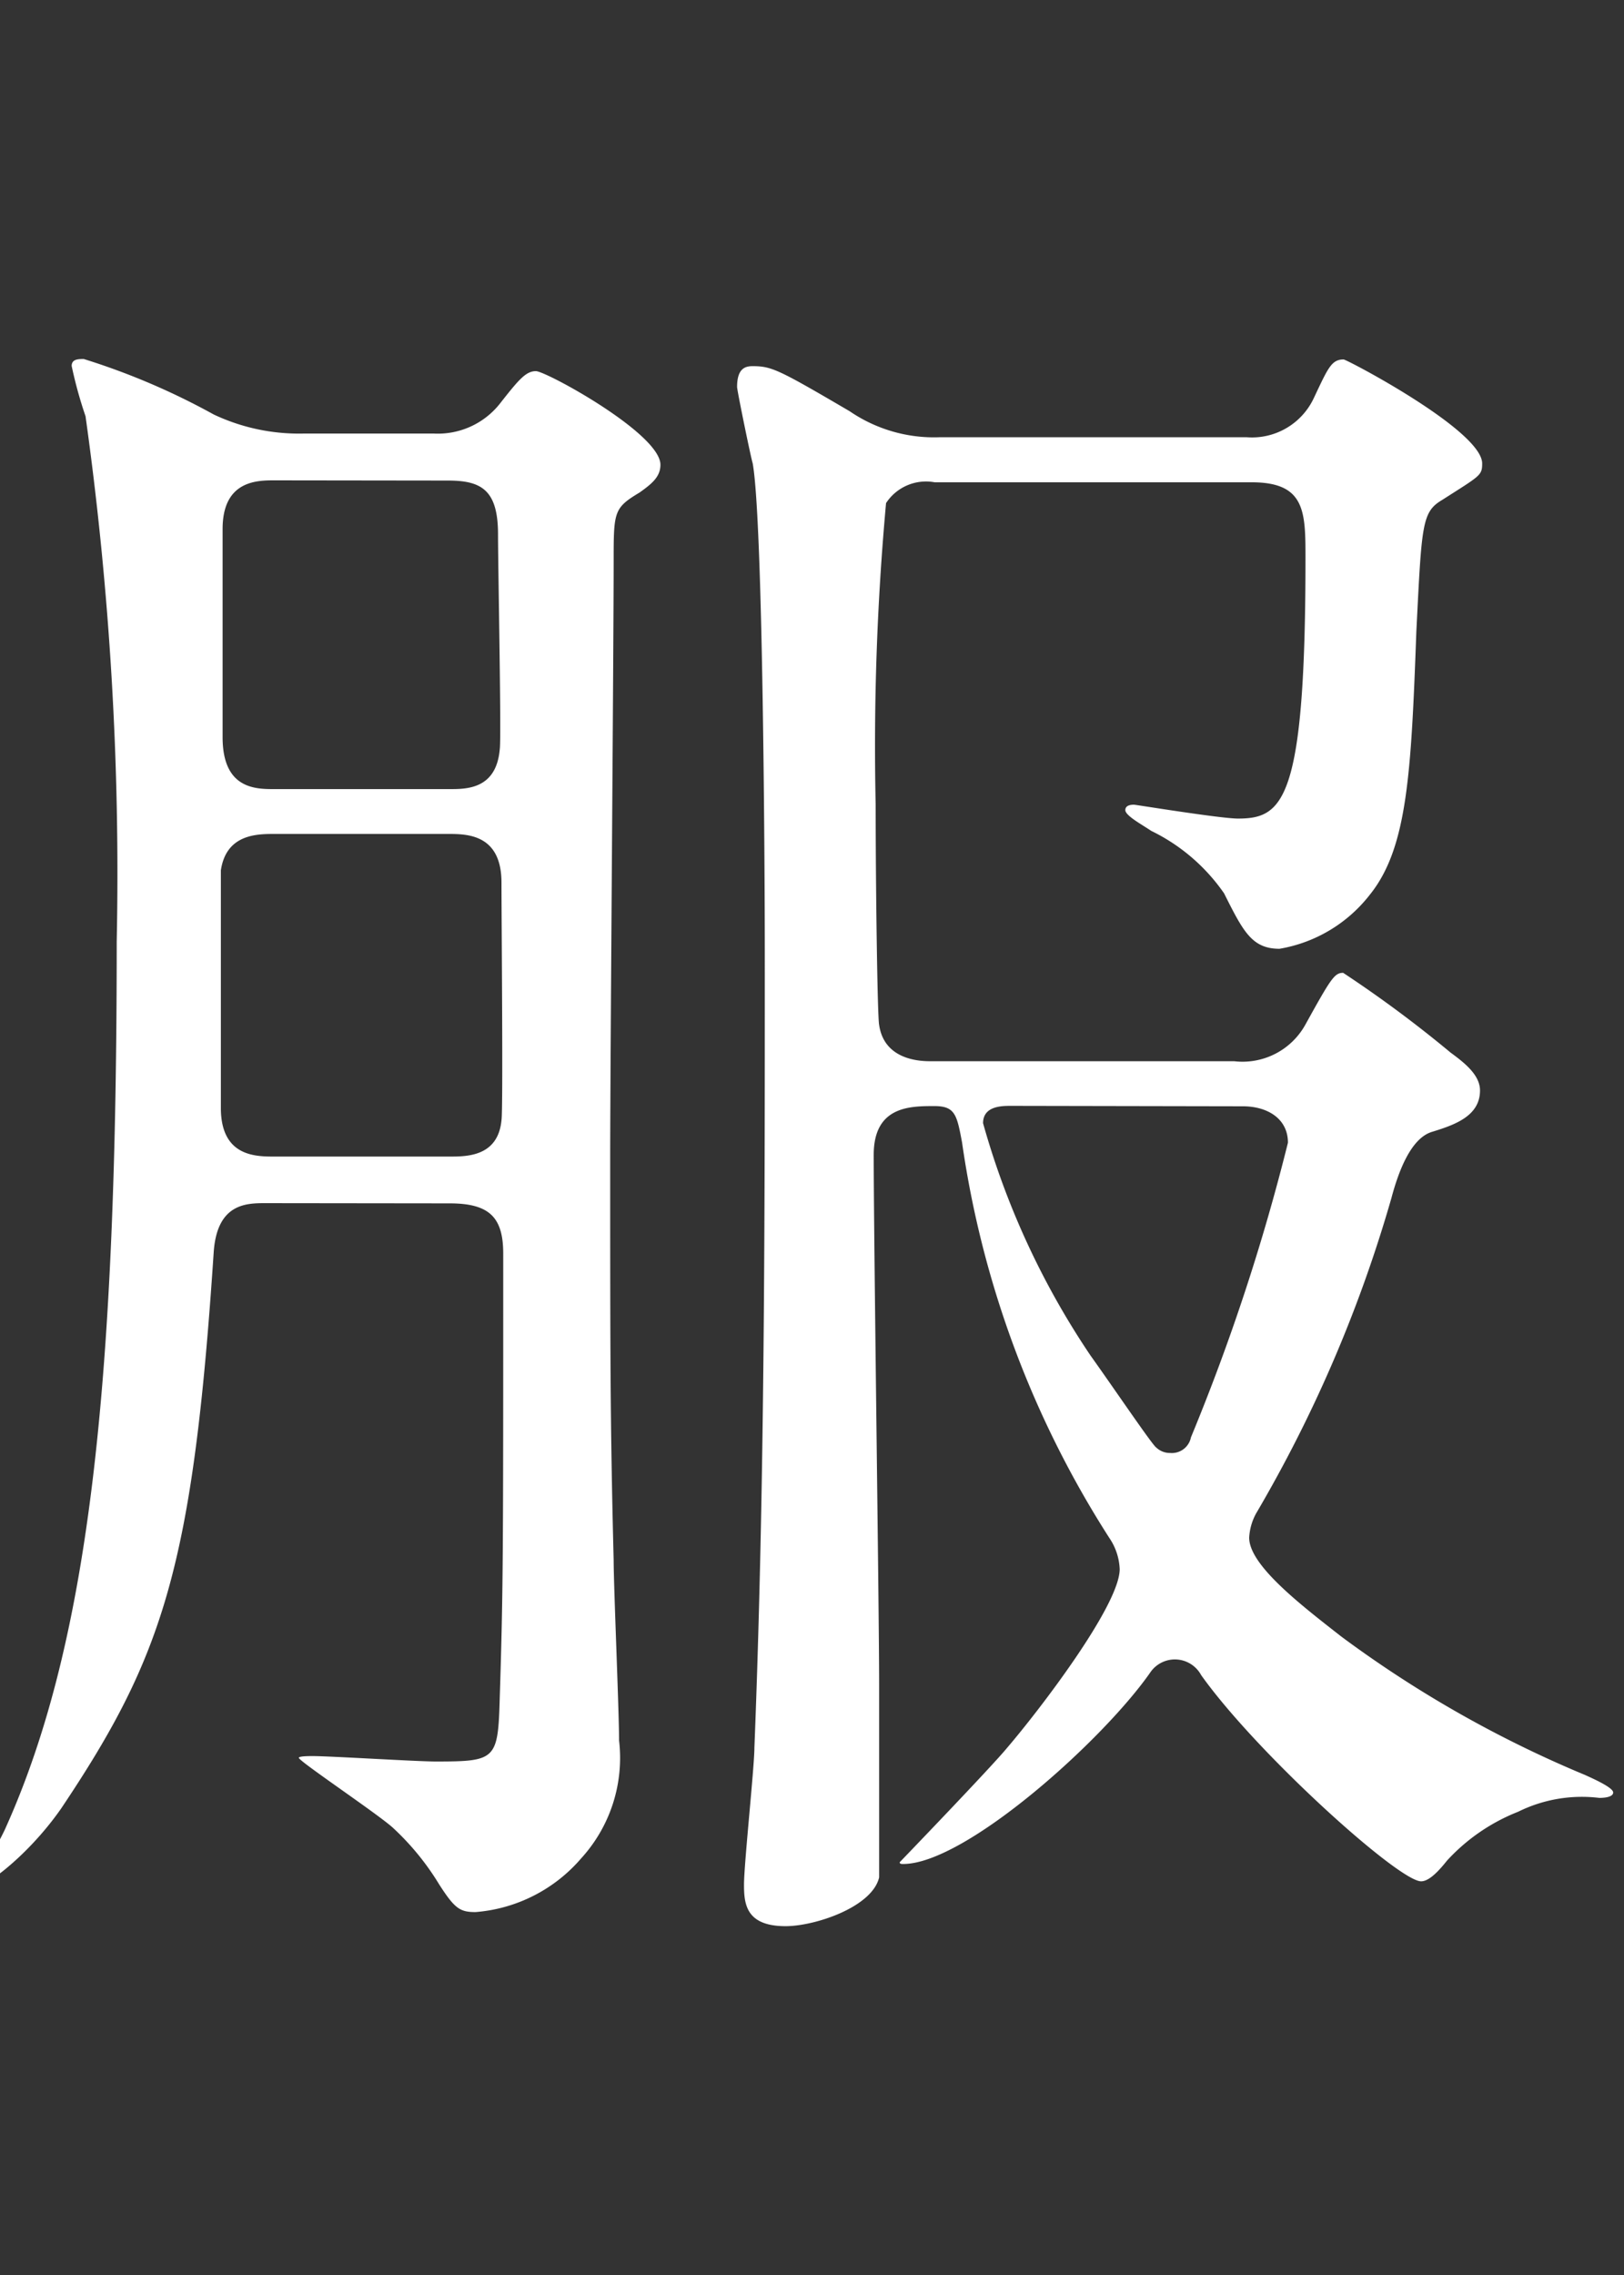 <svg xmlns="http://www.w3.org/2000/svg" xmlns:xlink="http://www.w3.org/1999/xlink" width="30" height="42" viewBox="0 0 30 42">
  <rect x="0" y="0" width="30" height="42" fill="#333333" stroke="none"/>
  <defs>
    <clipPath id="clip-path">
      <rect id="長方形_178" data-name="長方形 178" width="30" height="42" transform="translate(-6492 -22565)" fill="#fff"/>
    </clipPath>
  </defs>
  <g id="txt_key_jp16" transform="translate(6492 22565)" clip-path="url(#clip-path)">
    <path id="txt_key02" d="M26.048-15.9c.224,0,.576,0,.576.448a5.549,5.549,0,0,1-.8,1.824,1.6,1.6,0,0,1-.224.256l.064.064a5.545,5.545,0,0,1,.576-.256,13.448,13.448,0,0,1,2.976-.736c.1,0,.8.064.928.064a.778.778,0,0,0,.8-.736c0-.416-.128-.512-1.408-1.312a24.6,24.6,0,0,0-2.208-1.376c-.128,0-.256.224-.416.512s-.416.416-.96.416h-1.6c-.928,0-.928-.576-.928-1.12,0-4.608,0-5.44.128-5.664a3.038,3.038,0,0,1,.7-.608.665.665,0,0,0,.256-.512c0-.576-2.176-1.824-2.4-1.824-.16,0-.672.608-.8.7a1.855,1.855,0,0,1-1.12.256H11.968a3.746,3.746,0,0,1-1.6-.288,8.054,8.054,0,0,0-1.984-.672c-.1,0-.224.032-.224.128a4.138,4.138,0,0,0,.224.672,38.585,38.585,0,0,1,.16,4.224c0,1.6,0,4-.1,4.288a.866.866,0,0,1-.864.416H5.632c-.64,0-.7-.128-1.088-.9-.064-.16-.416-.768-.576-.768-.128,0-.128.16-.128.192a4.405,4.405,0,0,1-1.568,3.264A2.714,2.714,0,0,0,1.216-13.12,1.147,1.147,0,0,0,2.3-11.9c.992,0,2.176-1.408,2.528-2.976.192-.8.224-1.024.9-1.024Zm-14.464-.832c-.992,0-.992-.32-.992-3.04a39.523,39.523,0,0,1,.128-4.48c.1-.192.352-.384.864-.384h8.864c.96,0,.96.48.96,1.632,0,.8,0,1.312-.928,1.312H17.824a2.7,2.7,0,0,1-1.28-.32,5.008,5.008,0,0,0-1.728-.576.372.372,0,0,0-.416.416c0,.128.192,2.592.192,3.072,0,2.048-.128,2.368-.992,2.368Zm8.864-4.128c.992,0,.992.448.992,2.176,0,1.44,0,1.952-.992,1.952H17.472c-.992,0-.992-.448-.992-2.176,0-1.44,0-1.952.992-1.952Zm.128,16.736c.416,0,.992,0,.992.928,0,2.944-.16,2.944-.9,2.944-.416,0-2.336-.16-2.72-.16-.064,0-.1.032-.1.064.224.128,1.216.768,1.312.864a2.958,2.958,0,0,1,.992,1.5.7.7,0,0,0,.7.352c2.848,0,2.848-2.784,2.848-3.776,0-1.28-.1-6.88-.1-8.032,0-1.568,0-1.728.416-2.048.384-.256.672-.48.672-.8,0-.544-1.728-1.248-2.336-1.472-.256,0-.416.192-.64.512a1.443,1.443,0,0,1-1.152.416H11.84a2.732,2.732,0,0,1-1.536-.352c-1.408-.7-1.568-.8-1.76-.8a.314.314,0,0,0-.32.32c0,.16.16,1.664.16,1.92,0,1.472-.32,10.464-.448,11.552C7.9.1,7.776,1.536,7.776,1.664a.769.769,0,0,0,.832.832A1.592,1.592,0,0,0,10.368.864c0-1.152,0-2.88.032-4.032,0-.416,0-.96.96-.96ZM20.64-12c.992,0,.992.48.992,1.5,0,.96,0,1.44-.992,1.44H11.456c-.96,0-.96-.48-.96-1.5,0-.96,0-1.44.96-1.44ZM11.392-4.992c-.96,0-.96-.352-.96-1.76,0-.96,0-1.472.96-1.472h9.28c.992,0,.992.384.992,1.792,0,.928,0,1.44-.992,1.44Zm6.5,24.944c-.192,0-.48-.032-.48-.384a12.992,12.992,0,0,1,.9-1.472c.128-.224,1.184-1.056,1.184-1.312,0-.544-2.88-1.472-2.944-1.472-.256,0-.256.064-.288.736-.032.736-.576,2.976-3.136,7.648-.064.1-1.248,2.272-1.216,2.272a2.372,2.372,0,0,0,.8-.544,19.639,19.639,0,0,0,3.328-3.9c.192-.288.288-.448.608-.448a.57.57,0,0,1,.512.352,18.093,18.093,0,0,0,2.112,3.9A.936.936,0,0,1,19.52,26a1.036,1.036,0,0,1-.288.736,33.42,33.42,0,0,1-5.344,4.352c-.608.416-3.968,2.5-3.968,2.56s.1.064.16.064a27.535,27.535,0,0,0,9.664-5.12c.832-.64.864-.672,1.28-.672.448,0,.512.032,1.664,1.056,3.712,3.232,5.184,3.744,5.472,3.744.128,0,.224-.16.288-.256a3.757,3.757,0,0,1,1.92-1.664c.192-.1.992-.288.992-.448,0-.128-.192-.16-.448-.192a17.791,17.791,0,0,1-5.664-2.048c-2.432-1.312-2.432-1.664-2.432-1.952a.718.718,0,0,1,.224-.544c1.152-1.152,2.624-2.848,2.72-2.976,1.056-1.248,1.184-1.376,1.824-1.44.288-.032.768-.064.768-.416,0-.448-2.272-2.464-2.592-2.464-.256,0-1.12,1.024-1.344,1.216a2.27,2.27,0,0,1-1.44.416Zm5.248.864c.16,0,.512,0,.512.416A9.376,9.376,0,0,1,22.4,23.248c-1.056,1.312-1.152,1.44-1.472,1.44-.672,0-3.136-3.136-3.136-3.424s.192-.448.544-.448ZM23.84,42c.7,0,.9.48.9.7.032.416.128.768,1.024.768,1.44,0,1.44-1.472,1.44-1.824,0-.16-.192-4.192-.192-4.992,0-.544.032-.7.416-.992.32-.288.48-.384.48-.608,0-.48-2.144-1.76-2.368-1.76-.16,0-.7.576-.832.64a1.7,1.7,0,0,1-.864.192H18.112a3.543,3.543,0,0,1-2.016-.544c-1.056-.608-1.152-.672-1.408-.672-.224,0-.288.224-.288.48,0,.16.256,6.24.256,6.3,0,.544-.064,2.912,0,3.392a1.119,1.119,0,0,0,1.12.928c.96,0,1.056-.9,1.088-1.216.1-.736.544-.8.992-.8Zm-.064-7.04a1,1,0,0,1,.9.384,25.235,25.235,0,0,1,.128,3.3c0,2.24,0,2.5-1.024,2.5H17.824a.963.963,0,0,1-.864-.352,20.644,20.644,0,0,1-.16-3.328c0-2.24,0-2.5,1.024-2.5ZM11.1,22.576c.992,0,1.7,0,1.7-.416s-2.08-2.08-2.272-2.08-.224.128-.8,1.088a1.1,1.1,0,0,1-.864.576.758.758,0,0,1-.768-.768,18.767,18.767,0,0,1,.288-3.488c.128-.192.9-.832.9-1.024,0-.32-.352-.416-1.024-.608-.384-.1-2.08-.576-2.336-.576-.192,0-.288.064-.288.224a10.241,10.241,0,0,0,.224,1.056c.1,1.216.128,3.008.128,4.192,0,.32,0,.96-.864.96-.608,0-3.712-.224-4.032-.224a.1.1,0,0,0-.1.1.487.487,0,0,0,.128.192l.608.736c.128.16.192.224.288.224a4.245,4.245,0,0,0,.672-.1c.1,0,1.184-.064,2.432-.064a.67.67,0,0,1,.64.672A41.151,41.151,0,0,1,4,29.168c-.352.928-2.592,5.664-2.592,5.7,0,.224,1.792-1.152,3.968-4.736.16-.288.192-.352.32-.352a.267.267,0,0,1,.288.288c0,2.336-.1,9.024-.1,9.44-.032.448-.192,3.84-.192,4.1,0,.7.16.928.96.928A1.547,1.547,0,0,0,8.288,42.7c0-2.5-.224-13.5-.224-15.744,0-.576,0-.832.352-.832.32,0,1.408,1.5,1.824,2.016.576,1.056.768,1.376,1.312,1.376.512,0,.992-.544.992-1.344,0-.96-.64-1.728-3.68-2.848a1.176,1.176,0,0,1-.8-1.12c0-1.152,0-1.632.992-1.632ZM8.064,82.144c.352,0,.864,0,.992.48.224.864.224.864.608.864a1.531,1.531,0,0,0,1.7-1.632c0-.64-.224-3.392-.224-3.968,0-1.12,0-1.248.352-1.632a1.216,1.216,0,0,0,.256-.576c0-.416-1.408-1.344-1.792-1.344-.16,0-.288.064-.576.48a1.43,1.43,0,0,1-1.408.672H6.08a2.344,2.344,0,0,1-1.12-.224,6.414,6.414,0,0,0-1.92-.7c-.224,0-.256.32-.256.448,0,.064.064.832.064.928.064,1.056.1,2.016.1,2.816,0,1.568-.064,3.616-.128,5.312-.032.16-.064.832-.064.992,0,.224,0,.736.864.736,1.536,0,1.536-1.216,1.536-1.7,0-.192-.064-1.024-.064-1.184,0-.768.736-.768,1.024-.768Zm0-5.792c1.024,0,1.024.224,1.024,2.144,0,2.528,0,2.784-1.024,2.784H5.984c-1.056,0-1.056-.128-1.056-3.136,0-1.472,0-1.792,1.024-1.792Zm13.728-17.5c-.032-.224-.16-.32-1.44-.96-1.184-.608-1.376-.672-1.6-.672-.256,0-.256.032-.384,1.184-.352,3.3-4.192,10.368-6.816,13.344a.391.391,0,0,0-.128.288c0,.32,2.72-1.28,6.528-7.168.672-1.056,1.7-2.784,2.4-3.84a.354.354,0,0,1,.288-.224c.256,0,.256.1.544.928a18.747,18.747,0,0,0,4.384,6.88c.352.384,2.016,2.144,2.368,2.144a10.023,10.023,0,0,0,1.536-.8,5.5,5.5,0,0,1,1.6-.256c.1,0,.384-.032.384-.1a16.412,16.412,0,0,0-1.632-.928,19.507,19.507,0,0,1-7.776-7.68c-.48-.8-.576-1.056-.576-1.312C21.472,59.52,21.824,58.976,21.792,58.848Zm-15.264.16c-.64,0-1.088,0-2.656-.1a8.038,8.038,0,0,0-.864-.128c-.1,0-.16.032-.16.128a.272.272,0,0,0,.1.16l.512.736c.064.064.16.192.256.192.128,0,.672-.1.8-.1.8-.032,1.44-.032,2.08-.032h3.9c.608,0,1.056,0,1.056-.384A3.742,3.742,0,0,0,9.6,57.824c-.32,0-.608.448-.736.64-.352.544-.48.544-1.248.544Zm-.544,8.1c-.608,0-2.08-.064-2.72-.128-.128,0-.736-.1-.864-.1-.064,0-.1.032-.1.064,0,.064,0,.1.1.224l.544.7c.064.1.128.192.256.192S3.872,68,4,68c.768-.064,1.44-.064,2.08-.064h4.832c.64,0,1.056,0,1.056-.384,0-.416-1.6-1.888-1.92-1.888-.256,0-.544.48-.736.8C8.9,67.1,8.7,67.1,8,67.1Zm.1,3.872c-.96,0-1.856-.032-2.72-.1-.16,0-.864-.128-.9-.128-.064,0-.064.064-.064.1s0,.064.1.192l.544.736c.064.128.128.192.224.192a7.737,7.737,0,0,0,.8-.1c.7-.032,1.568-.032,2.08-.032h4.224c.672,0,1.056,0,1.056-.384,0-.416-1.184-1.92-1.632-1.92-.192,0-.352.256-.9,1.024-.32.416-.416.416-1.088.416ZM7.04,63.2c-1.5,0-2.816-.064-4.384-.128-.192,0-1.184-.1-1.408-.1-.064,0-.128.032-.128.064,0,.064.032.064.16.224L1.888,64c.1.128.16.192.288.192.1,0,.576-.064.672-.064.32-.032,1.248-.1,4.032-.1h5.7c1.536,0,1.728,0,1.728-.352a4.437,4.437,0,0,0-2.336-1.824c-.256,0-.288.064-.8.8-.384.544-.544.544-2.048.544Zm6.912,17.536c0,.032.1.064.256.032.992-.288,3.52-1.056,7.776-4.352.448-.352,2.656-2.272,3.232-2.592.64-.352.9-.512.9-.768,0-.448-2.432-1.824-2.688-1.824-.224,0-.224.032-.384.576-.512,1.92-2.976,4.16-5.728,6.464C16.8,78.688,13.888,80.64,13.952,80.736Zm-1.376-4.16c0,.064.064.064.1.064a8.222,8.222,0,0,0,1.44-.672A20.359,20.359,0,0,0,18.08,72.9c.672-.608,3.84-3.9,4.064-4.032.576-.32.736-.384.736-.64s-.1-.288-.928-.736c-.32-.16-1.984-1.024-2.112-1.024-.224,0-.224.1-.32.928-.064.768-1.216,3.264-4.9,7.1C14.368,74.784,12.544,76.544,12.576,76.576Zm-2.24,9.7a.343.343,0,0,0,.192.064,29.8,29.8,0,0,0,4.608-.7,37.512,37.512,0,0,0,10.848-5.28A23.431,23.431,0,0,1,28.96,78.4c1.024-.384,1.152-.448,1.152-.7,0-.512-2.784-2.144-2.912-2.144-.288,0-.992,1.312-1.184,1.568-1.344,1.728-6.56,6.432-15.488,8.992C10.368,86.144,10.336,86.24,10.336,86.272Zm12.416,25.072c.736,0,1.12.128,1.12.992,0,1.024.032,5.984.032,6.976,0,.736-.128,6.432-.16,6.944,0,.128-.1,1.248-.1,1.344,0,.768.256.928.8.928a1.66,1.66,0,0,0,1.76-1.952,7.866,7.866,0,0,0-.064-.9c-.064-.8-.224-2.816-.224-4.608,0-.768,0-8.736.064-9.024.128-.7.576-.7,1.088-.7h1.856a6.511,6.511,0,0,0,1.6-.064c.128-.064.32-.16.32-.352,0-.256-1.152-2.24-1.536-2.24-.352,0-1.184,1.568-1.472,1.7a3.945,3.945,0,0,1-1.568.128H21.6c-1.12,0-1.12-.352-1.12-2.08,0-.64.064-5.056.128-5.28.128-.352.256-.384,1.248-.48,1.184-.128,6.336-.864,7.36-1.024,1.12-.16,1.184-.16,1.184-.384,0-.576-2.752-2.016-2.752-2.016-.224,0-.96.608-1.152.7-1.6.864-5.056,2.4-6.048,2.4-.352,0-1.888-.64-2.24-.64-.128,0-.16.032-.16.128,0,.128.224,1.856.288,2.656.064.768.128,8.256.128,9.12,0,4.672-.352,8.736-1.792,11.968-.1.224-.192.352-.384.352-.448,0-1.92-1.6-2.336-1.6-.288,0-.352.128-.9,1.056-.288.544-.7.544-2.048.544H6.4c-.96,0-1.024-.48-1.024-1.088,0-1.568,0-1.632.576-2.3a19.225,19.225,0,0,0,3.936-6.208c.1-.224.16-.256.224-.256.16,0,.16.288.16.352,0,1.248-.1,6.688-.1,7.808,0,.384.064.736.544.736.416,0,1.76-.224,1.76-1.472,0-1.216-.16-8.128-.16-8.512,0-.1,0-.512.224-.512.416,0,.96,1.312,1.216,2.272.384,1.536.448,1.7.96,1.7a1.511,1.511,0,0,0,1.28-1.44c0-1.12-.8-1.728-2.88-3.328-.64-.512-.864-.7-.864-1.344,0-.96.352-1.152.992-1.152h2.08c1.088,0,1.7,0,1.7-.448,0-.1-1.5-1.728-1.856-1.728-.224,0-.864.864-1.024.992a1.3,1.3,0,0,1-1.056.32c-.736,0-.9-.32-.9-.96,0-1.216.16-6.432.16-7.488,0-.448,0-.512.1-.608.128-.16.9-.672.9-.832,0-.384-.768-.576-1.248-.7-.448-.128-2.24-.448-2.272-.448-.064,0-.128,0-.128.064s.416.992.448,1.216a51.186,51.186,0,0,1,.224,5.824c0,.416-.032,2.944-.032,3.168-.032.448-.224.768-.864.768-.608,0-3.232-.224-3.776-.224-.032,0-.128.032-.128.1,0,.032,0,.032.16.192l.608.736c.128.16.16.224.288.224.288,0,2.048-.16,2.368-.16a.462.462,0,0,1,.48.512c0,1.824-3.488,10.368-3.968,10.368-.128,0-.128-.224-.128-.288,0-2.592-.064-14.016-.064-16.32a26.523,26.523,0,0,1,.128-3.328,4.533,4.533,0,0,0,.448-.736c0-.544-1.952-1.408-2.912-1.408-.128,0-.256,0-.256.128a10.8,10.8,0,0,0,.288,1.088c.256,1.824.288,7.616.288,9.856,0,2.688-.16,14.56-.16,16.96,0,.48.16.64.448.64a1.621,1.621,0,0,0,1.6-1.056c.288-.736.32-.832,1.12-.832H14.72c1.056,0,1.184,0,1.184.256,0,.16-.416.768-.416.9,0,.032.032.1.16.1.416,0,2.208-2.208,3.04-4.512,1.184-3.328,1.344-5.248,1.76-11.168.064-.864.384-.992,1.152-.992Zm-16.7-7.9c-.064-.032-.128-.064-.128.032s.192.544.224.672a14.543,14.543,0,0,1,.448,2.08c.32,1.952.352,2.176.992,2.176A1.3,1.3,0,0,0,8.9,106.928C8.9,105.616,7.008,103.984,6.048,103.44Zm8.48.128c-.064.224-.192,1.408-.256,1.7-.128.608-1.376,3.712-1.344,3.712a8.868,8.868,0,0,0,1.344-1.152,14.853,14.853,0,0,1,1.984-2.272c.7-.288.7-.32.7-.512,0-.48-1.824-1.728-2.144-1.728C14.656,103.312,14.592,103.408,14.528,103.568ZM4.256,149.056c-.416.448,1.12,2.592,2.72,2.592a2.443,2.443,0,0,0,1.088-.416c1.056-.608,7.68-3.424,9.536-3.424.064,0,.192,0,.192.064a6.258,6.258,0,0,1-.8.672c-4.608,4.128-4.64,10.912-4.64,12.32,0,1.5,0,6.848,6.528,6.848.192,0,3.712,0,3.712-1.7,0-.768-.576-1.184-1.568-1.184-.288,0-2.56.192-3.04.192-1.888,0-3.9-.352-3.9-5.728,0-8.256,4.544-12,8.608-12,.352,0,2.176.352,2.592.352a1.279,1.279,0,0,0,1.312-1.184c0-1.088-1.44-1.536-2.592-1.536-2.112,0-9.44,2.08-12.288,2.88-4.384,1.248-4.864,1.376-6.208,1.376C5.312,149.184,4.384,148.9,4.256,149.056ZM26.3,151.2a2.954,2.954,0,0,0-.8-.16c-.1,0-.448,0-.448.192,0,.16.128.288.288.416a8.291,8.291,0,0,1,2.112,2.56c.32.768.672,1.7,1.44,1.7.416,0,.928-.352.928-1.184C29.824,153.184,28.192,151.808,26.3,151.2Zm-4.128,1.312c-.288-.064-.64-.032-.64.128a1.736,1.736,0,0,0,.32.576,8.375,8.375,0,0,1,1.6,2.5c.512,1.248.8,1.856,1.376,1.856a1.3,1.3,0,0,0,1.12-1.312C25.952,155.232,24.9,153.248,22.176,152.512ZM11.392,199.92c.544,0,.768.1.768.736a11.17,11.17,0,0,1-6.624,9.7c-1.376.64-2.816,1.184-3.744,1.536-.128.032-.256.128-.256.224,0,.128.192.16.32.16.448,0,6.88-.288,10.336-5.472a14.093,14.093,0,0,0,2.016-4.736.918.918,0,0,1,.544-.768c.416-.256.448-.256.448-.416s-.128-.224-.7-.512c-.128-.064-.48-.224-.48-.352,0-.1.064-.1.608-.1h1.7a.732.732,0,0,1,.64.256,10.833,10.833,0,0,1,.192,2.624c0,5.024,0,5.6.032,6.176.064,1.7.352,2.592,6.56,2.592a9.46,9.46,0,0,0,5.216-1.184,1.871,1.871,0,0,0,.9-1.184c0-.224-.608-.992-.7-1.152a13.081,13.081,0,0,1-.768-3.9c-.032-.224-.128-.32-.192-.32a23.678,23.678,0,0,0-.64,2.944c-.544,1.888-.9,2.688-4.512,2.688-3.808,0-3.808-.768-3.808-1.472v-5.472c0-2.272,0-2.592.864-2.592h1.728c.256,0,.7,0,.768.544.064.64.128,1.152.864,1.152.864,0,1.632-1.312,1.632-2.08,0-.256-.064-1.408-.064-1.632-.1-4.416-.1-5.376-.1-7.648a15.472,15.472,0,0,1,.256-3.616c.064-.1.352-.544.416-.64a.6.6,0,0,0,.128-.32A3.078,3.078,0,0,0,24,183.888c-.288,0-1.12,1.056-1.344,1.184a2.009,2.009,0,0,1-1.024.192H10.56a4.152,4.152,0,0,1-1.536-.256c-.352-.1-1.984-.832-2.24-.832-.1,0-.1.16-.1.256,0,.192.128,1.92.128,2.272.1,1.856.16,5.5.16,7.168,0,1.056-.192,6.464-.192,7.04,0,.544.224.832.672.832a1.726,1.726,0,0,0,1.664-1.408c.1-.416.512-.416.7-.416Zm10.368-9.28c.96,0,.96.384.96,1.536,0,2.016,0,2.24-.928,2.24H10.08c-.96,0-.96-.352-.96-1.856,0-1.632,0-1.92,1.024-1.92Zm.16-4.512c.832,0,.832.64.832,1.088a16.272,16.272,0,0,1-.1,2.208.88.88,0,0,1-.864.384H10.24c-.416,0-1.056,0-1.056-.864a18.782,18.782,0,0,1,.1-2.432c.192-.384.64-.384.928-.384Zm-.192,9.12c.928,0,.928.448.928,1.536,0,2.112-.032,2.272-.9,2.272H10.048c-.96,0-.96-.256-.96-2.08,0-1.44,0-1.728.992-1.728ZM6.656,239.008c.864,0,1.344-.192,2.944-1.312,2.784-1.92,7.36-4.352,10.4-4.352a5.192,5.192,0,0,1,5.184,5.344c0,2.848-1.92,8.48-9.824,9.6-1.184.16-1.312.16-1.312.416,0,.416.48.416.768.416,6.88,0,12.864-3.456,12.832-9.28a7.98,7.98,0,0,0-8.16-7.9c-3.04,0-7.424,1.792-8.96,2.4-3.936,1.6-4.352,1.792-5.152,1.792-.288,0-1.632-.384-1.952-.384a.448.448,0,0,0-.48.512C2.944,237.184,4.736,239.008,6.656,239.008Zm17.5,39.152c.1-.16.288-.256,1.28-.736.736-.352,1.824-.992,1.824-1.952,0-.8-1.5-1.024-1.728-1.024-.32,0-.32.032-.64.48a1.332,1.332,0,0,1-.832.512c-.256,0-.32-.256-.32-.8a10.056,10.056,0,0,1,.1-1.664c.032-.224.512-1.184.512-1.44,0-.64-1.888-1.5-2.784-1.5-.448,0-.832.192-.832.352a3.884,3.884,0,0,0,.448.64,14.85,14.85,0,0,1,.544,3.808c0,1.088-.128,1.216-.288,1.344-.864.576-3.264.576-3.744.576a14.293,14.293,0,0,1-2.016-.192c-.224-.032-.544-.192-.736-.192-.064,0-.1.064-.1.128,0,.672,1.408,2.208,4.544,2.208.256,0,1.664-.1,1.984-.1.512,0,.576.192.576,1.28,0,6.112-.224,9.216-3.008,12.832-.256.352-1.824,2.048-1.824,2.144s.1.1.16.1a9.98,9.98,0,0,0,4.8-4.032c1.728-2.656,1.984-5.28,1.984-11.9A2.856,2.856,0,0,1,24.16,278.16ZM7.232,270.832c-.256,0-.256.16-.256.256a2.733,2.733,0,0,0,.192.64,6.886,6.886,0,0,1,.32,2.176A20.444,20.444,0,0,1,7.1,277.36a43.068,43.068,0,0,0-.8,7.232,16.453,16.453,0,0,0,.864,5.376c.544,1.76,1.376,3.584,2.592,3.584a1.022,1.022,0,0,0,1.088-.992,3.813,3.813,0,0,0-.384-1.28,2.807,2.807,0,0,1-.384-1.44,27.085,27.085,0,0,1,.608-4.192c.128-.576.768-3.36.768-3.616,0-.1-.032-.224-.128-.224-.544,0-2.176,5.728-2.848,5.728-.384,0-.736-1.824-.736-3.264A21.675,21.675,0,0,1,8.8,278.256a24.468,24.468,0,0,0,1.152-3.36C9.952,272.976,8.1,270.832,7.232,270.832Zm12,62.384c-.448,0-.64-.288-1.088-.864A4.724,4.724,0,0,0,14.5,330.3a3.081,3.081,0,0,0-3.168,2.592c0,1.6,2.272,3.3,5.44,3.3,4.064,0,8-2.848,8-6.912a6.908,6.908,0,0,0-7.2-6.656,7.741,7.741,0,0,0-2.816.512c-.192.064-.608.224-.8.288-.1,0-.192-.128-.192-.224,0-.544,2.816-4.928,5.12-6.56,1.536-1.056,2.272-1.568,2.272-2.5,0-1.408-2.08-2.208-3.36-2.208-.7,0-.928.1-2.912.96a15.516,15.516,0,0,1-4.96,1.152c-.672,0-.768,0-.768.1,0,.16.992,2.208,2.5,2.208.544,0,.992-.1,2.272-1.152.544-.448,2.432-2.048,3.616-2.048.384,0,.608.224.608.448,0,.352-.448,1.024-1.5,2.528-4.832,6.784-5.152,7.2-7.232,9.632-2.272,2.656-2.528,3.36-2.528,4.16a.882.882,0,0,0,.928.9c.864,0,1.184-.608,1.824-1.7.576-.992,3.3-5.376,7.52-5.376,3.2,0,5.408,2.24,5.408,4.864C22.56,331.264,20.32,333.216,19.232,333.216Zm-2.944.32a.53.53,0,0,1-.544.576c-1.376,0-2.752-.672-2.752-1.5a1.308,1.308,0,0,1,1.344-1.12A2.177,2.177,0,0,1,16.288,333.536Zm4.992,39.408c1.184,0,1.728,0,1.728-.512a5.376,5.376,0,0,0-2.176-2.048c-.288,0-.608.544-.736.8-.352.864-.544.928-1.536.928h-.576c-.9,0-.9-.576-.9-.928,0-2.816-.032-7.3-.032-10.08,0-.352,0-.8.384-.8.288,0,.352.16.512.576a28.577,28.577,0,0,0,4.832,8.288,21.462,21.462,0,0,0,4.736,4.192c.1,0,.16-.064.416-.32a2.674,2.674,0,0,1,1.344-.736,22.47,22.47,0,0,0,2.208-.48c0-.1-.1-.1-.8-.384-6.816-2.752-12.032-9.7-12.032-10.848,0-.288.224-.288.64-.288H28.48c1.12,0,1.728,0,1.728-.48,0-.448-2.88-2.56-3.264-2.56-.256,0-.448.1-1.024,1.44-.352.768-.576.768-2.048.768H17.888c-.832,0-.832-.608-.832-1.728a18.9,18.9,0,0,1,.352-4.352c.064-.16.736-.736.736-.928,0-.576-3.1-.992-3.2-.992s-.288,0-.288.288c0,.16.256,1.952.288,2.176.064.7.064,1.76.064,4.512,0,.544,0,1.024-1.056,1.024H7.584c-1.312,0-2.5-.032-4.32-.128-.224,0-1.248-.1-1.472-.1-.032,0-.128,0-.128.064,0,.032.064.1.128.192l.64.768c.192.192.224.192.32.192.192,0,1.12-.1,1.312-.1,1.184-.064,2.464-.064,3.36-.064h4.32c.352,0,.8,0,.8.48,0,1.056-3.936,7.9-8.32,11.872-.32.288-1.984,1.7-1.984,1.792s.128.128.192.128a11.074,11.074,0,0,0,2.336-1.28,28.482,28.482,0,0,0,8.992-10.08c.672-1.152.7-1.248.96-1.248.288,0,.288.288.288.608,0,1.216-.064,7.2-.064,8.544,0,.576-.064.992-.992.992h-.96c-.576,0-3.424-.224-4.064-.224-.032,0-.128,0-.128.064a.272.272,0,0,0,.1.16l.7.8c.16.192.16.192.288.192s.768-.064.928-.064c.384-.032,1.28-.1,2.08-.1h1.12c.416,0,.928,0,.928,1.024,0,.224-.064,2.144-.1,3.264,0,.128-.128,1.632-.128,1.92,0,.32,0,1.088.8,1.088.992,0,1.632-.832,1.632-1.984,0-.544-.064-3.36-.064-3.968,0-.96.16-1.344,1.024-1.344ZM24.1,413.088c.864,0,.832.736.832,1.28v3.84a.792.792,0,0,1-.832.864H9.664c-1.5,0-2.848-.032-4.416-.1-.192-.032-1.184-.128-1.408-.128a.085.085,0,0,0-.1.1c0,.032,0,.064.128.192l.608.736c.128.128.192.192.288.192S5.344,420,5.44,420c.32-.032,1.248-.064,4.064-.064H23.968c.416,0,.864.192.864.64.032.832.032,1.408.8,1.408,1.92,0,1.92-1.376,1.92-1.888,0-.32-.128-1.888-.128-2.24-.1-5.44-.128-7.04-.128-8.1a3.774,3.774,0,0,1,.384-2.08c.1-.128.736-.64.736-.832a5.573,5.573,0,0,0-2.112-2.016c-.224,0-.352.128-1.472,1.12a1.936,1.936,0,0,1-1.568.48H18.08c-.512,0-.768-.128-.864-.48-.1-.288-.1-4.992-.1-5.856,0-.416.032-3.264.16-3.936a1.231,1.231,0,0,1,.416-.864c.544-.512.608-.576.608-.832,0-.512-.448-.608-1.408-.768-.288-.064-1.792-.352-1.952-.352-.224,0-.288.064-.288.256,0,.224.16,1.344.16,1.6.032.448.064,3.936.064,4.992,0,.736-.1,4.384-.1,5.216,0,.448,0,1.024-.9,1.024h-3.9c-1.5,0-2.816-.032-4.384-.1-.192,0-1.184-.128-1.408-.128a.085.085,0,0,0-.1.1.487.487,0,0,0,.128.192l.608.736c.128.128.16.224.288.224a4.853,4.853,0,0,0,.672-.1c.32,0,1.248-.064,4.064-.064H23.968c.448,0,.8.128.9.672.032.192.032,3.136.032,3.392s0,.9-.8.9H10.784c-1.5,0-2.816-.032-4.384-.128-.224,0-1.216-.1-1.408-.1-.1,0-.128.032-.128.064,0,.064,0,.064.128.224l.64.736c.1.128.16.192.256.192.128,0,.576-.064.7-.064.352-.032,1.664-.1,4.032-.1Zm3.84-15.1c.48-.64-2.56-2.56-2.912-2.56-.32,0-.352.1-.7,1.216-.512,1.7-3.136,5.728-4.32,7.552a1.414,1.414,0,0,0-.192.512.117.117,0,0,0,.128.128c.576,0,5.056-4.864,6.048-5.728A20.184,20.184,0,0,1,27.936,397.984ZM11.2,401.856c-.352-2.56-2.3-4.16-4.288-5.344a8.2,8.2,0,0,0-1.76-.864c-.064,0-.192.032-.192.128.128.16.384.576.544.8,1.568,2.272,1.888,2.752,2.432,4.64.512,1.7.8,2.688,1.92,2.688C10.656,403.9,11.328,402.944,11.2,401.856ZM7.488,452.784c0-2.88,2.112-7.584,2.464-8.256.608-1.088.608-1.12.608-1.472,0-1.152-1.344-4.064-2.816-4.064-.128,0-.256.064-.256.16a4.054,4.054,0,0,0,.192.576A7.838,7.838,0,0,1,8,442a10.865,10.865,0,0,1-.544,3.328c-1.088,4-1.344,4.928-1.344,6.976,0,3.072,1.472,8.512,3.456,8.512a1.072,1.072,0,0,0,1.056-1.088,3.45,3.45,0,0,0-.384-1.408,5.707,5.707,0,0,1-.512-1.664c0-.768.736-4.512.736-4.864,0-.064,0-.384-.16-.384s-.256.256-.448.8c-.7,1.984-.992,2.5-1.536,2.5C7.808,454.7,7.488,453.744,7.488,452.784Zm16.576-11.84c-.32-.032-.416,0-1.376.352a12.925,12.925,0,0,1-3.52.48,10.934,10.934,0,0,1-2.176-.192c-.416-.1-.8-.224-.9-.224-.192,0-.224.1-.224.16,0,.416,1.984,2.368,5.6,2.368.384,0,3.936,0,3.936-1.568A1.6,1.6,0,0,0,24.064,440.944Zm1.376,15.872c-.128,0-2.368.224-2.816.256a26.668,26.668,0,0,1-2.784.1,7.877,7.877,0,0,1-3.424-.544,4.774,4.774,0,0,0-.768-.448c-.16,0-.16.256-.16.32,0,.608.832,1.44.992,1.6.672.64,1.856,1.44,4.992,1.44,4.48,0,5.44-.384,5.44-1.632C26.912,457.52,26.656,456.816,25.44,456.816Zm-10.656,40.3c-.064-.288-.064-4.832-.064-5.6,0-1.088.064-10.016.256-10.5.1-.192.16-.256.736-.7a.534.534,0,0,0,.224-.416c0-.352-.32-.48-.64-.544-.416-.1-2.336-.608-2.72-.608-.16,0-.224.064-.224.192a3.384,3.384,0,0,0,.224.7,2.768,2.768,0,0,1,.1.96c0,1.408,0,17.184-.16,18.144-.16,1.088-1.76,1.76-2.848,1.76-.7,0-.768,0-.768.256a17.041,17.041,0,0,0,2.3,3.168.753.753,0,0,0,.416.16c.416,0,.448-.32.544-.768.1-.576.448-.96,1.216-1.6,1.6-1.344,2.176-1.92,7.36-7.1.8-.768,1.152-1.12,1.152-1.344,0-.032-.032-.032-.064-.032-.224,0-.544.224-1.184.7-.672.512-3.776,2.592-4.384,3.008-.736.512-.832.544-1.056.544A.4.4,0,0,1,14.784,497.12ZM7.9,487.648c-.032-.192-.384-.352-.7-.544a.594.594,0,0,1-.416-.544c0-.16,2.176-4.7,2.56-5.6.448-1.088.48-1.216.672-1.376.128-.1.864-.448.864-.608,0-.256-.224-.352-1.12-.7-.352-.128-2.048-.9-2.24-.9s-.192.1-.192.9c0,1.92-2.784,8.864-4.608,13.312-.192.48-1.344,2.816-1.344,3.008a.069.069,0,0,0,.064.064c.416,0,2.144-2.24,3.04-3.84.1-.192.48-.9.608-.9.1,0,.064.224.064.544v8.416c0,.352-.192,6.144-.192,6.464,0,.288,0,.96.672.96a2.182,2.182,0,0,0,1.344-.736c.288-.288.352-.608.352-1.568,0-.32-.064-1.792-.064-2.112-.1-2.528-.064-6.368-.064-7.3,0-.9,0-5.5.16-5.984C7.424,488.448,7.936,487.84,7.9,487.648Zm17.6,11.584a1.154,1.154,0,0,1,.224-.608c.864-1.376,1.44-3.136,1.664-7.328.128-2.144.192-8.256.192-10.464,0-.864,0-.992.288-1.312.416-.448.544-.576.544-.7,0-.736-3.136-1.12-3.456-1.12-.128,0-.32,0-.32.16a8.9,8.9,0,0,0,.512,1.28,15.442,15.442,0,0,1,.352,4.416c0,10.368,0,13.568-3.488,16.736a25.061,25.061,0,0,1-8.7,5.024c-.608.192-.992.448-.992.544,0,.064.16.064.288.064,1.152,0,7.936-.992,11.776-5.44.352-.416.48-.544.7-.544.1,0,1.376.544,2.56,3.072.832,1.792,1.12,2.464,1.952,2.464,1.088,0,1.408-1.664,1.408-1.952,0-1.088-1.76-2.848-4.608-3.808C25.792,499.52,25.536,499.424,25.5,499.232Zm-8.256-18.5a10.365,10.365,0,0,1,2.368,5.28c.128,1.12.384,2.336,1.472,2.336.832,0,1.376-.928,1.376-1.952,0-4.288-5.216-6.144-5.408-6.144a.069.069,0,0,0-.064.064C16.992,480.416,17.056,480.544,17.248,480.736Zm-6.816,56.208a2.909,2.909,0,0,1-1.312-.192,16.327,16.327,0,0,0-1.92-.864c-.288,0-.288.256-.288.352,0,.128.16.864.16.992.1.576.064,2.432.064,3.1,0,1.152-.288,7.04-.288,7.232a.751.751,0,0,0,.832.832,2.956,2.956,0,0,0,1.7-.64c.224-.224.224-.32.224-1.184s.64-.864.96-.864h9.664c.832,0,.832.352.832,1.7,0,.224,0,.832.7.832.448,0,2.048-.416,2.048-1.28,0-.9-.192-5.344-.192-6.336,0-.48.032-1.92.352-2.208s.416-.384.416-.672c0-.544-1.888-2.016-2.08-2.016-.224,0-1.056.928-1.248,1.088a1.378,1.378,0,0,1-.7.128Zm.1,7.936c-.928,0-.96-.576-.96-.992,0-.736.032-4.32.032-5.12,0-.48.064-.992.992-.992H20.32c.9,0,.9.608.9.992,0,.736-.032,4.32-.032,5.12,0,.384,0,.992-.928.992Zm3.264-26.24c-.1.064-.608,1.76-.768,2.08a41.133,41.133,0,0,1-7.808,10.72c-.576.576-3.68,3.328-3.68,3.488,0,.1.1.192.256.192.832,0,8.16-4.8,13.44-12.448.64-.928.7-1.024.864-1.024s.64,1.024.832,1.44a24.353,24.353,0,0,0,6.016,8.448c2.976,2.976,4.512,3.52,4.64,3.52s.288-.16.416-.288a4.134,4.134,0,0,1,2.016-.9c.992-.224,1.12-.256,1.12-.544,0-.224,0-.224-1.024-.608a26.321,26.321,0,0,1-8.064-4.928,22.551,22.551,0,0,1-4.992-6.72.291.291,0,0,1,.128-.256c.256-.192.352-.224.352-.416a.244.244,0,0,0-.064-.16A14.605,14.605,0,0,0,13.792,518.64Zm.7,13.312c-1.5,0-2.848,0-4.416-.1-.192,0-1.184-.128-1.408-.128-.064,0-.1.032-.1.064,0,.064,0,.1.128.224l.608.736c.128.128.192.192.288.192s.576-.064.672-.064c.928-.064,1.792-.1,4.064-.1h6.016c.96,0,1.728,0,1.728-.384a12.18,12.18,0,0,0-2.912-2.3c-.288,0-1.28,1.344-1.536,1.568-.352.288-.736.288-1.888.288ZM11.52,562.816c-.064,0-.32,0-.32.16a8.809,8.809,0,0,0,2.3,1.568c.608.288.672.352.672.544,0,.608-2.208,3.008-2.208,3.136a.117.117,0,0,0,.128.128c.064,0,.9-.48,1.056-.576,2.08-1.152,2.816-1.536,3.872-1.536.224,0,1.344.128,1.6.128.608,0,1.472-.192,1.472-.992,0-.288-.192-1.024-1.5-1.568a5.3,5.3,0,0,0-2.528-.288,8.634,8.634,0,0,1-1.472-.1C14.112,563.36,11.616,562.816,11.52,562.816Zm5.7,7.232a9.276,9.276,0,0,0-4.224,1.12c-1.984.864-2.208.96-2.944.96-.224,0-1.248-.224-1.472-.224-.128,0-.32.1-.32.256,0,.416,1.568,2.432,2.944,2.432.512,0,.608-.128,1.472-1.184a6.06,6.06,0,0,1,4.288-1.888c3.04,0,3.232,3.552,3.232,4.576,0,5.152-3.008,9.344-7.36,12.416a10.736,10.736,0,0,0-1.408,1.056c0,.064.064.064.1.064.864,0,11.04-3.424,11.04-13.376C22.56,571.968,19.968,570.048,17.216,570.048ZM9.792,619.216c.736,0,.992.256.992.928,0,5.568,0,6.176-.064,8.192-.032,1.152-.064,1.184-1.184,1.184-.352,0-1.952-.1-2.272-.1-.064,0-.256,0-.256.032,0,.064,1.536,1.088,1.76,1.312a4.835,4.835,0,0,1,.832,1.024c.288.448.384.512.672.512a2.87,2.87,0,0,0,1.952-.992,2.75,2.75,0,0,0,.7-2.176c0-.544-.1-2.848-.1-3.328-.064-2.528-.064-3.808-.064-7.424,0-1.728.064-9.44.064-11.008,0-.928,0-.992.48-1.28.224-.16.384-.288.384-.512,0-.576-2.112-1.728-2.3-1.728s-.32.16-.672.608a1.461,1.461,0,0,1-1.216.544H7.1a3.689,3.689,0,0,1-1.664-.352,12.886,12.886,0,0,0-2.4-1.024c-.1,0-.224,0-.224.128a7.854,7.854,0,0,0,.256.928,60.724,60.724,0,0,1,.576,9.7c0,8-.48,12.864-2.048,16.352-.064.16-.544,1.024-.544,1.056,0,.16.9-.448,1.568-1.408,1.888-2.816,2.432-4.48,2.816-10.272.064-.9.608-.9.96-.9ZM9.76,605.872c.608,0,.928.16.928.992,0,.608.064,3.776.032,3.968-.064.736-.608.736-.928.736H6.56c-.352,0-.96,0-.96-.96v-3.84c0-.9.64-.9.96-.9Zm-3.2,12.48c-.352,0-.992,0-.992-.9v-4.384c.1-.672.672-.672.992-.672h3.2c.352,0,.992,0,.992.9,0,.7.032,4.192,0,4.384-.064.672-.64.672-.96.672Zm12.288-13.28a2.758,2.758,0,0,1-1.664-.48c-1.312-.768-1.44-.832-1.792-.832-.128,0-.288.032-.288.384,0,.064.256,1.312.288,1.408.192,1.056.224,7.456.224,9.088,0,4.864,0,9.76-.192,14.624,0,.352-.192,2.144-.192,2.528,0,.352.032.768.768.768.544,0,1.6-.352,1.728-.9V628.08c0-1.376-.1-8.192-.1-9.76,0-.9.672-.9,1.12-.9.384,0,.416.16.512.672a18.34,18.34,0,0,0,2.72,7.3,1.1,1.1,0,0,1,.192.576c0,.672-1.5,2.624-2.08,3.3-.288.352-1.984,2.112-1.984,2.112,0,.032.032.032.064.032,1.152,0,3.712-2.3,4.576-3.552a.551.551,0,0,1,.928.064c1.024,1.44,3.648,3.808,4.064,3.808.16,0,.352-.224.48-.384a3.542,3.542,0,0,1,1.312-.9,2.656,2.656,0,0,1,1.5-.256c.032,0,.256,0,.256-.1s-.448-.288-.512-.32a21.239,21.239,0,0,1-4.512-2.56c-.736-.576-1.7-1.312-1.7-1.824a1.042,1.042,0,0,1,.128-.448,25.177,25.177,0,0,0,2.5-5.824c.128-.48.352-1.088.736-1.216.416-.128.9-.288.9-.768,0-.288-.288-.512-.544-.7A22.442,22.442,0,0,0,26.3,614.96c-.16,0-.224.1-.7.96a1.327,1.327,0,0,1-1.312.672h-5.6c-.16,0-.864,0-.96-.672-.032-.16-.064-2.592-.064-4.064a49.478,49.478,0,0,1,.192-5.568.882.882,0,0,1,.9-.384h5.856c.992,0,.992.544.992,1.408,0,4.48-.416,4.8-1.248,4.8-.32,0-1.888-.256-1.92-.256s-.16,0-.16.1.288.256.48.384a3.491,3.491,0,0,1,1.344,1.152c.352.7.512,1.024,1.024,1.024a2.678,2.678,0,0,0,1.664-.992c.7-.864.768-2.24.864-4.864.1-1.984.1-2.208.48-2.432.7-.448.736-.448.736-.672,0-.608-2.5-1.92-2.56-1.92-.224,0-.288.16-.544.7a1.262,1.262,0,0,1-1.248.736Zm5.6,12.352c.448,0,.832.224.832.672a38.553,38.553,0,0,1-1.792,5.44.359.359,0,0,1-.384.288.363.363,0,0,1-.256-.1c-.064-.032-.8-1.12-1.216-1.7a14.809,14.809,0,0,1-1.984-4.288c0-.32.352-.32.512-.32Z" transform="translate(-6493.488 -23162)" fill="#fff"/>
  </g>
</svg>

